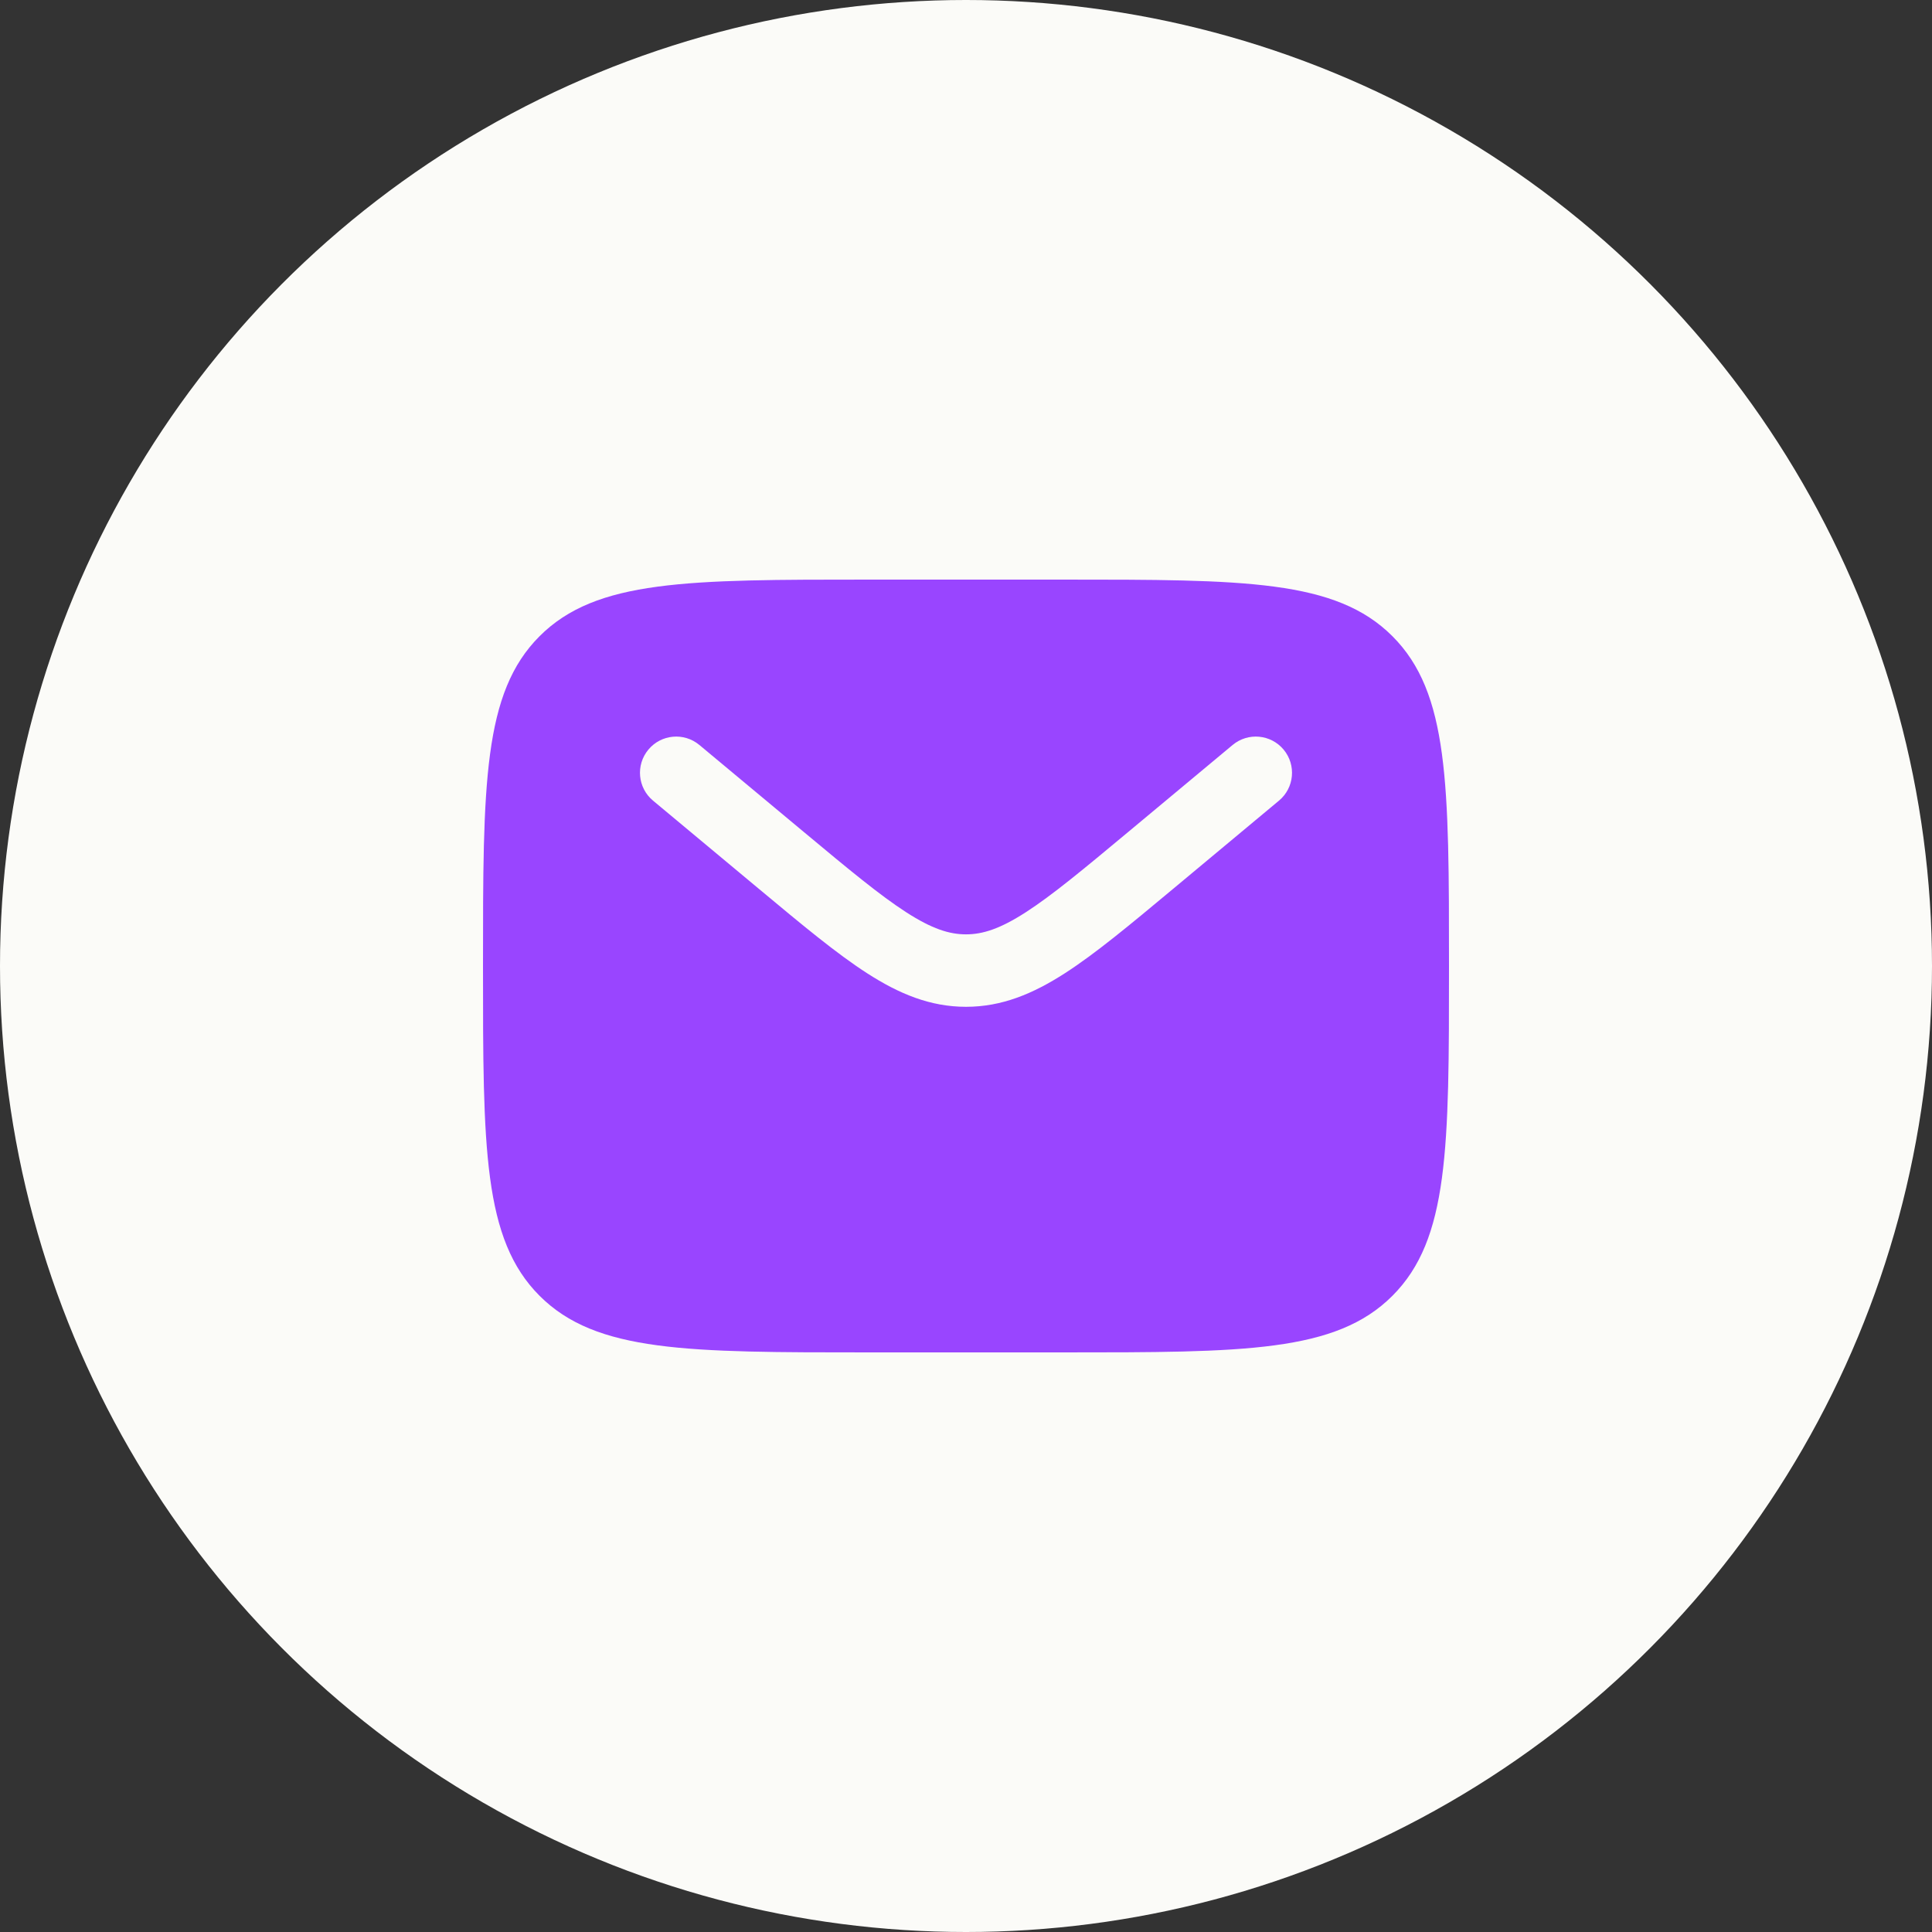 <svg width="100" height="100" viewBox="0 0 100 100" fill="none" xmlns="http://www.w3.org/2000/svg">
<rect x="0" y="0" width="100" height="100" fill="#333333" stroke="none"/>
<circle cx="50" cy="50" r="50" fill="#FBFBF8"/>
<path fill-rule="evenodd" clip-rule="evenodd" d="M27.929 32.929C25 35.858 25 40.572 25 50C25 59.428 25 64.142 27.929 67.071C30.858 70 35.572 70 45 70H55C64.428 70 69.142 70 72.071 67.071C75 64.142 75 59.428 75 50C75 40.572 75 35.858 72.071 32.929C69.142 30 64.428 30 55 30H45C35.572 30 30.858 30 27.929 32.929ZM66.44 38.8C67.103 39.595 66.996 40.778 66.2 41.44L60.709 46.016C58.493 47.863 56.697 49.36 55.112 50.379C53.461 51.441 51.853 52.112 50 52.112C48.147 52.112 46.539 51.441 44.888 50.379C43.303 49.36 41.507 47.863 39.291 46.016L33.8 41.44C33.004 40.778 32.897 39.595 33.56 38.8C34.222 38.004 35.405 37.897 36.2 38.56L41.598 43.057C43.93 45.001 45.549 46.346 46.916 47.225C48.24 48.077 49.137 48.362 50 48.362C50.863 48.362 51.76 48.077 53.084 47.225C54.451 46.346 56.07 45.001 58.402 43.057L63.8 38.56C64.595 37.897 65.778 38.004 66.44 38.8Z" fill="#9945FF"/>
</svg>
